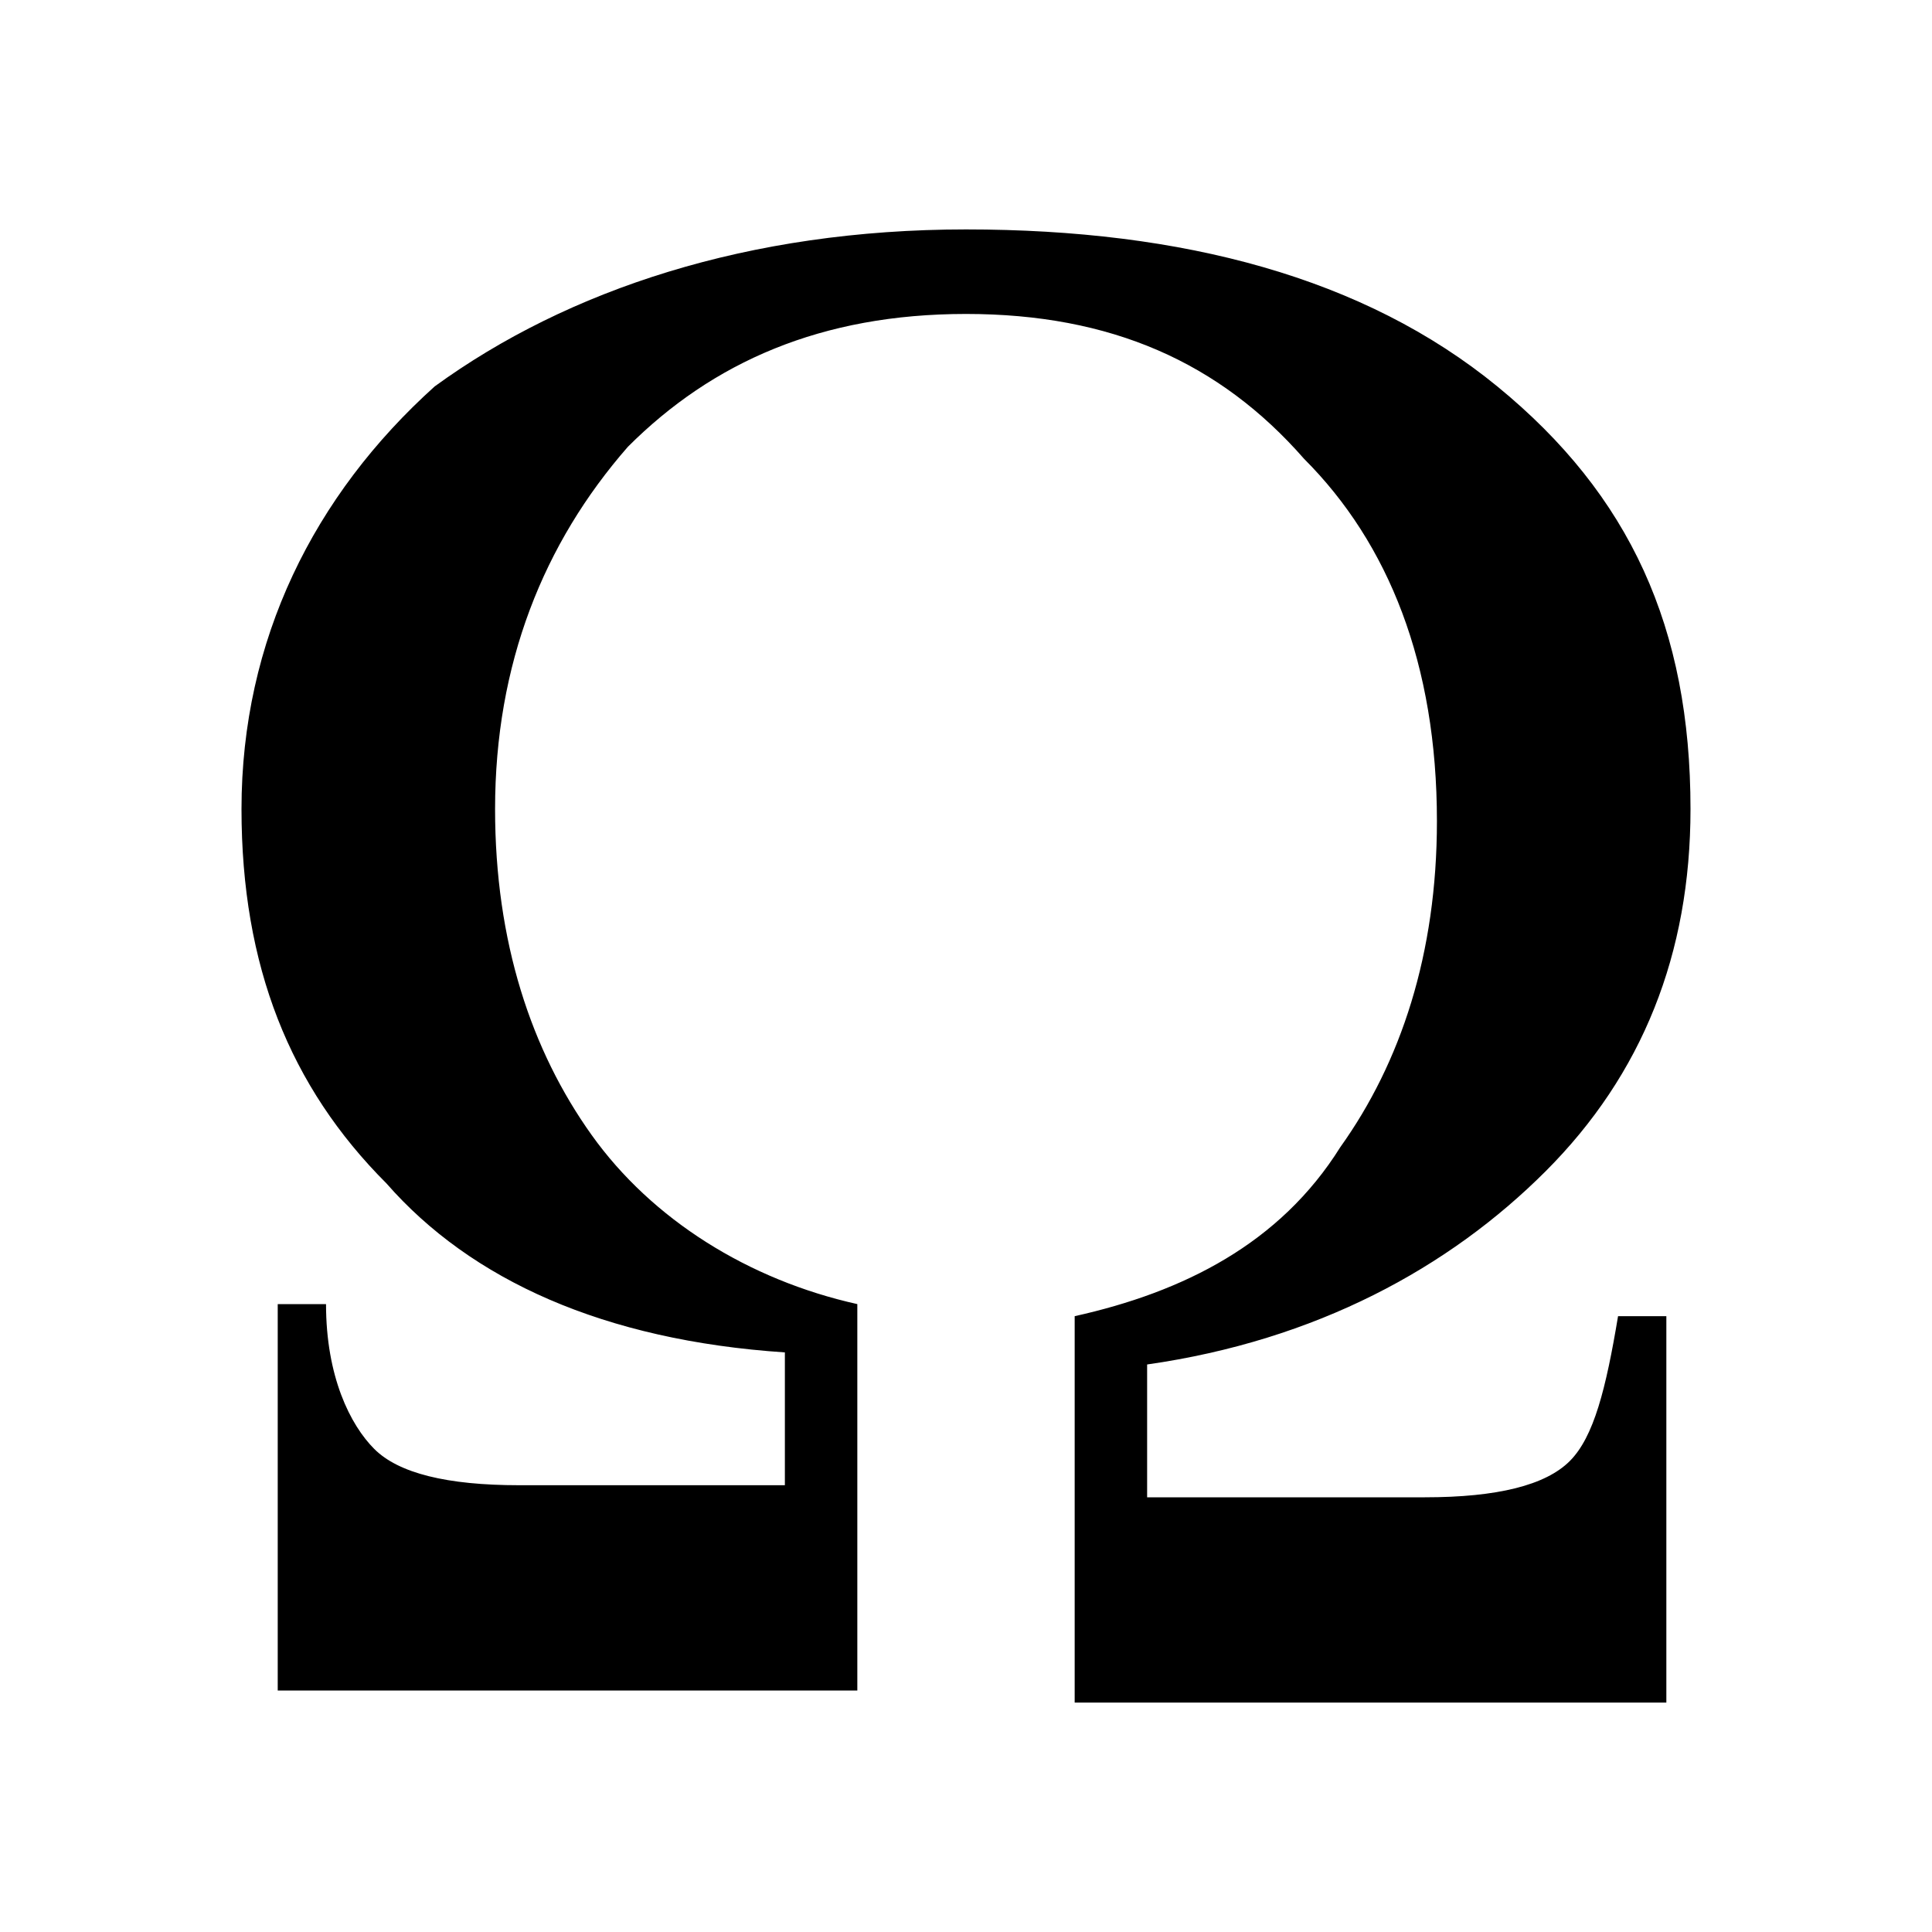 <?xml version="1.0" encoding="utf-8"?>
<!-- Generator: Adobe Illustrator 26.2.1, SVG Export Plug-In . SVG Version: 6.00 Build 0)  -->
<svg version="1.1" id="Layer_1" xmlns="http://www.w3.org/2000/svg" xmlns:xlink="http://www.w3.org/1999/xlink" x="0px" y="0px"
	 viewBox="0 0 16 16" style="enable-background:new 0 0 16 16;" xml:space="preserve">
<g>
	<path d="M11.8,12.4c0.6,0,1-0.1,1.2-0.3c0.2-0.2,0.3-0.6,0.4-1.2h0.4v3.2H8.9v-3.2c0.9-0.2,1.7-0.6,2.2-1.4
		c0.5-0.7,0.8-1.6,0.8-2.7c0-1.3-0.4-2.3-1.1-3C10.1,3,9.2,2.6,8,2.6C6.8,2.6,5.9,3,5.2,3.7c-0.7,0.8-1.1,1.8-1.1,3
		c0,1.1,0.3,2,0.8,2.7c0.5,0.7,1.3,1.2,2.2,1.4v3.2H2.3v-3.2h0.4c0,0.6,0.2,1,0.4,1.2c0.2,0.2,0.6,0.3,1.2,0.3h2.2v-1.1
		C5,11.1,3.9,10.6,3.2,9.8C2.4,9,2,8,2,6.7c0-1.4,0.6-2.6,1.6-3.5C4.7,2.4,6.2,1.9,8,1.9c1.8,0,3.3,0.4,4.4,1.3
		c1.1,0.9,1.6,2,1.6,3.5c0,1.2-0.4,2.2-1.2,3c-0.8,0.8-1.9,1.4-3.3,1.6v1.1H11.8z"/>
</g>
</svg>
